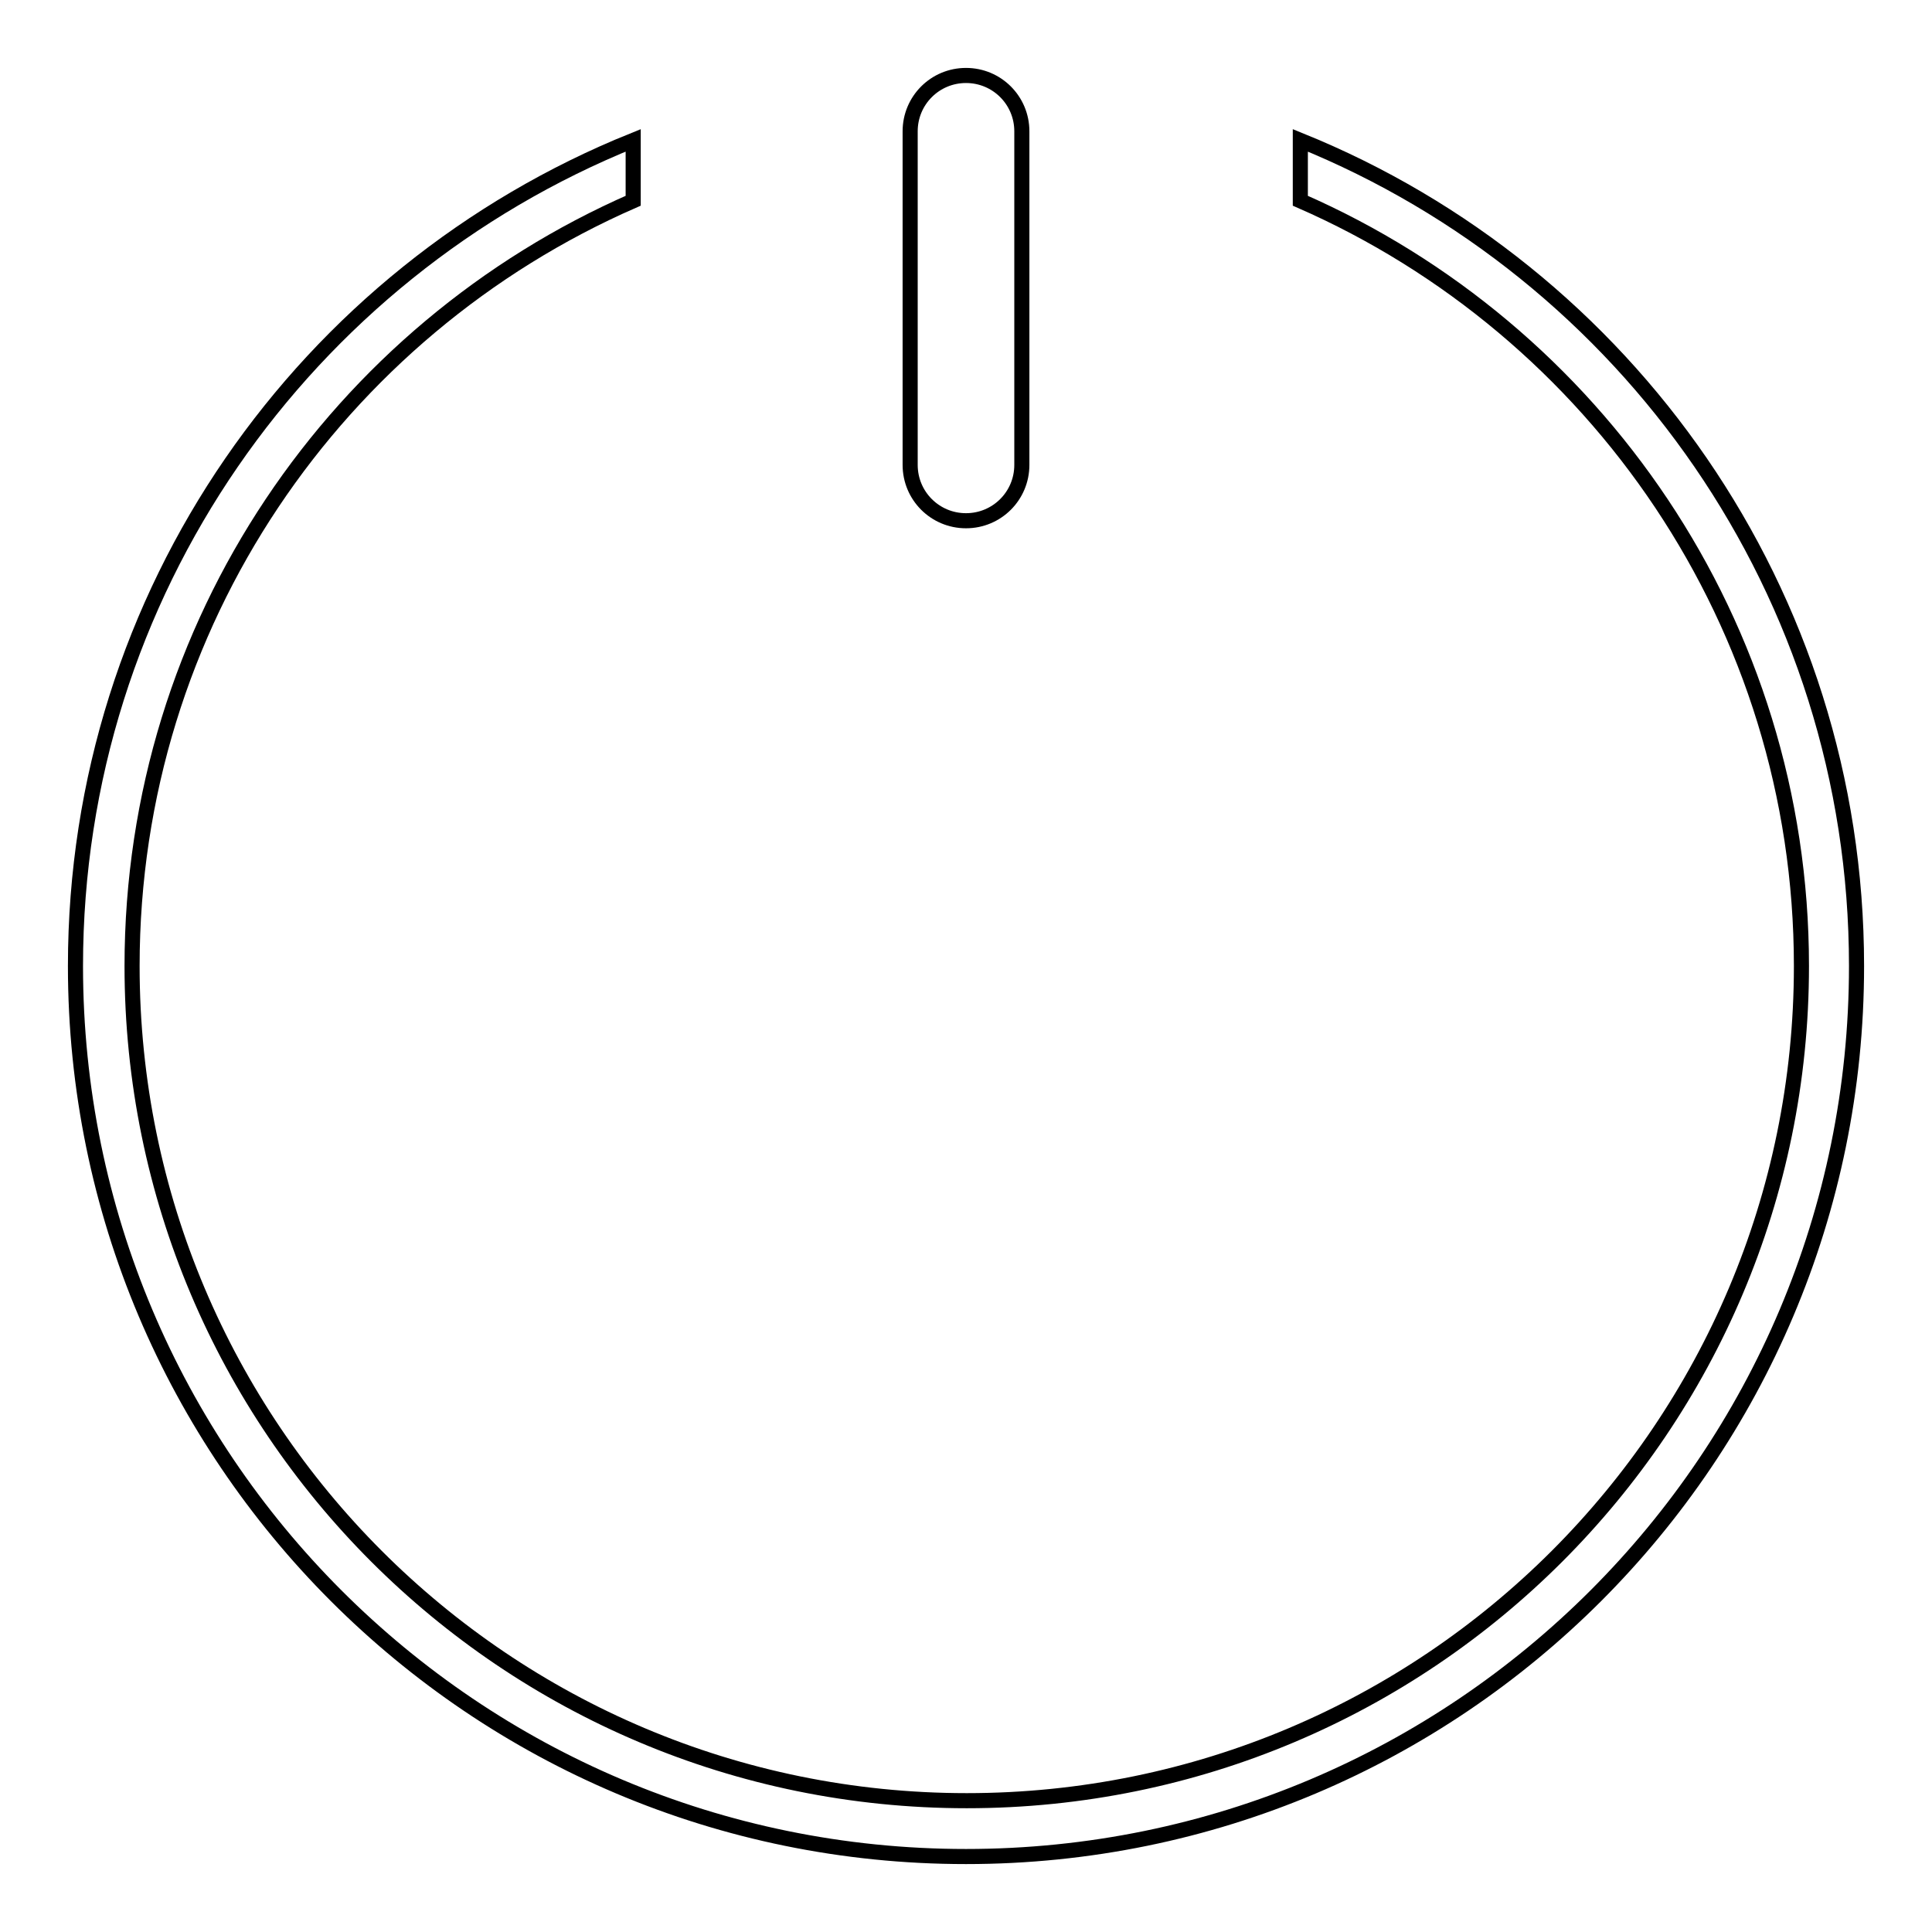 <?xml version="1.0" encoding="utf-8"?>
<!-- Svg Vector Icons : http://www.onlinewebfonts.com/icon -->
<!DOCTYPE svg PUBLIC "-//W3C//DTD SVG 1.1//EN" "http://www.w3.org/Graphics/SVG/1.1/DTD/svg11.dtd">
<svg version="1.1" xmlns="http://www.w3.org/2000/svg" xmlns:xlink="http://www.w3.org/1999/xlink" x="0px" y="0px" viewBox="0 0 256 256" enable-background="new 0 0 256 256" xml:space="preserve">
<g> <path stroke-width="2" fill-opacity="0" stroke="#000000"  d="M172.3,18.6v8c39.1,17.1,66.4,56.1,66.4,101.4c0,61.1-49.5,110.6-110.6,110.6 c-61.1,0-110.6-49.5-110.6-110.6c0-45.4,27.3-84.3,66.4-101.4v-8C40.5,36.1,10,78.5,10,128c0,65.2,52.8,118,118,118 c65.2,0,118-52.8,118-118C246,78.5,215.5,36.1,172.3,18.6L172.3,18.6z"/> <path stroke-width="2" fill-opacity="0" stroke="#000000"  d="M135.4,61.6c0,4.1-3.3,7.4-7.4,7.4c-4.1,0-7.4-3.3-7.4-7.4V17.4c0-4.1,3.3-7.4,7.4-7.4 c4.1,0,7.4,3.3,7.4,7.4V61.6z"/></g>
</svg>